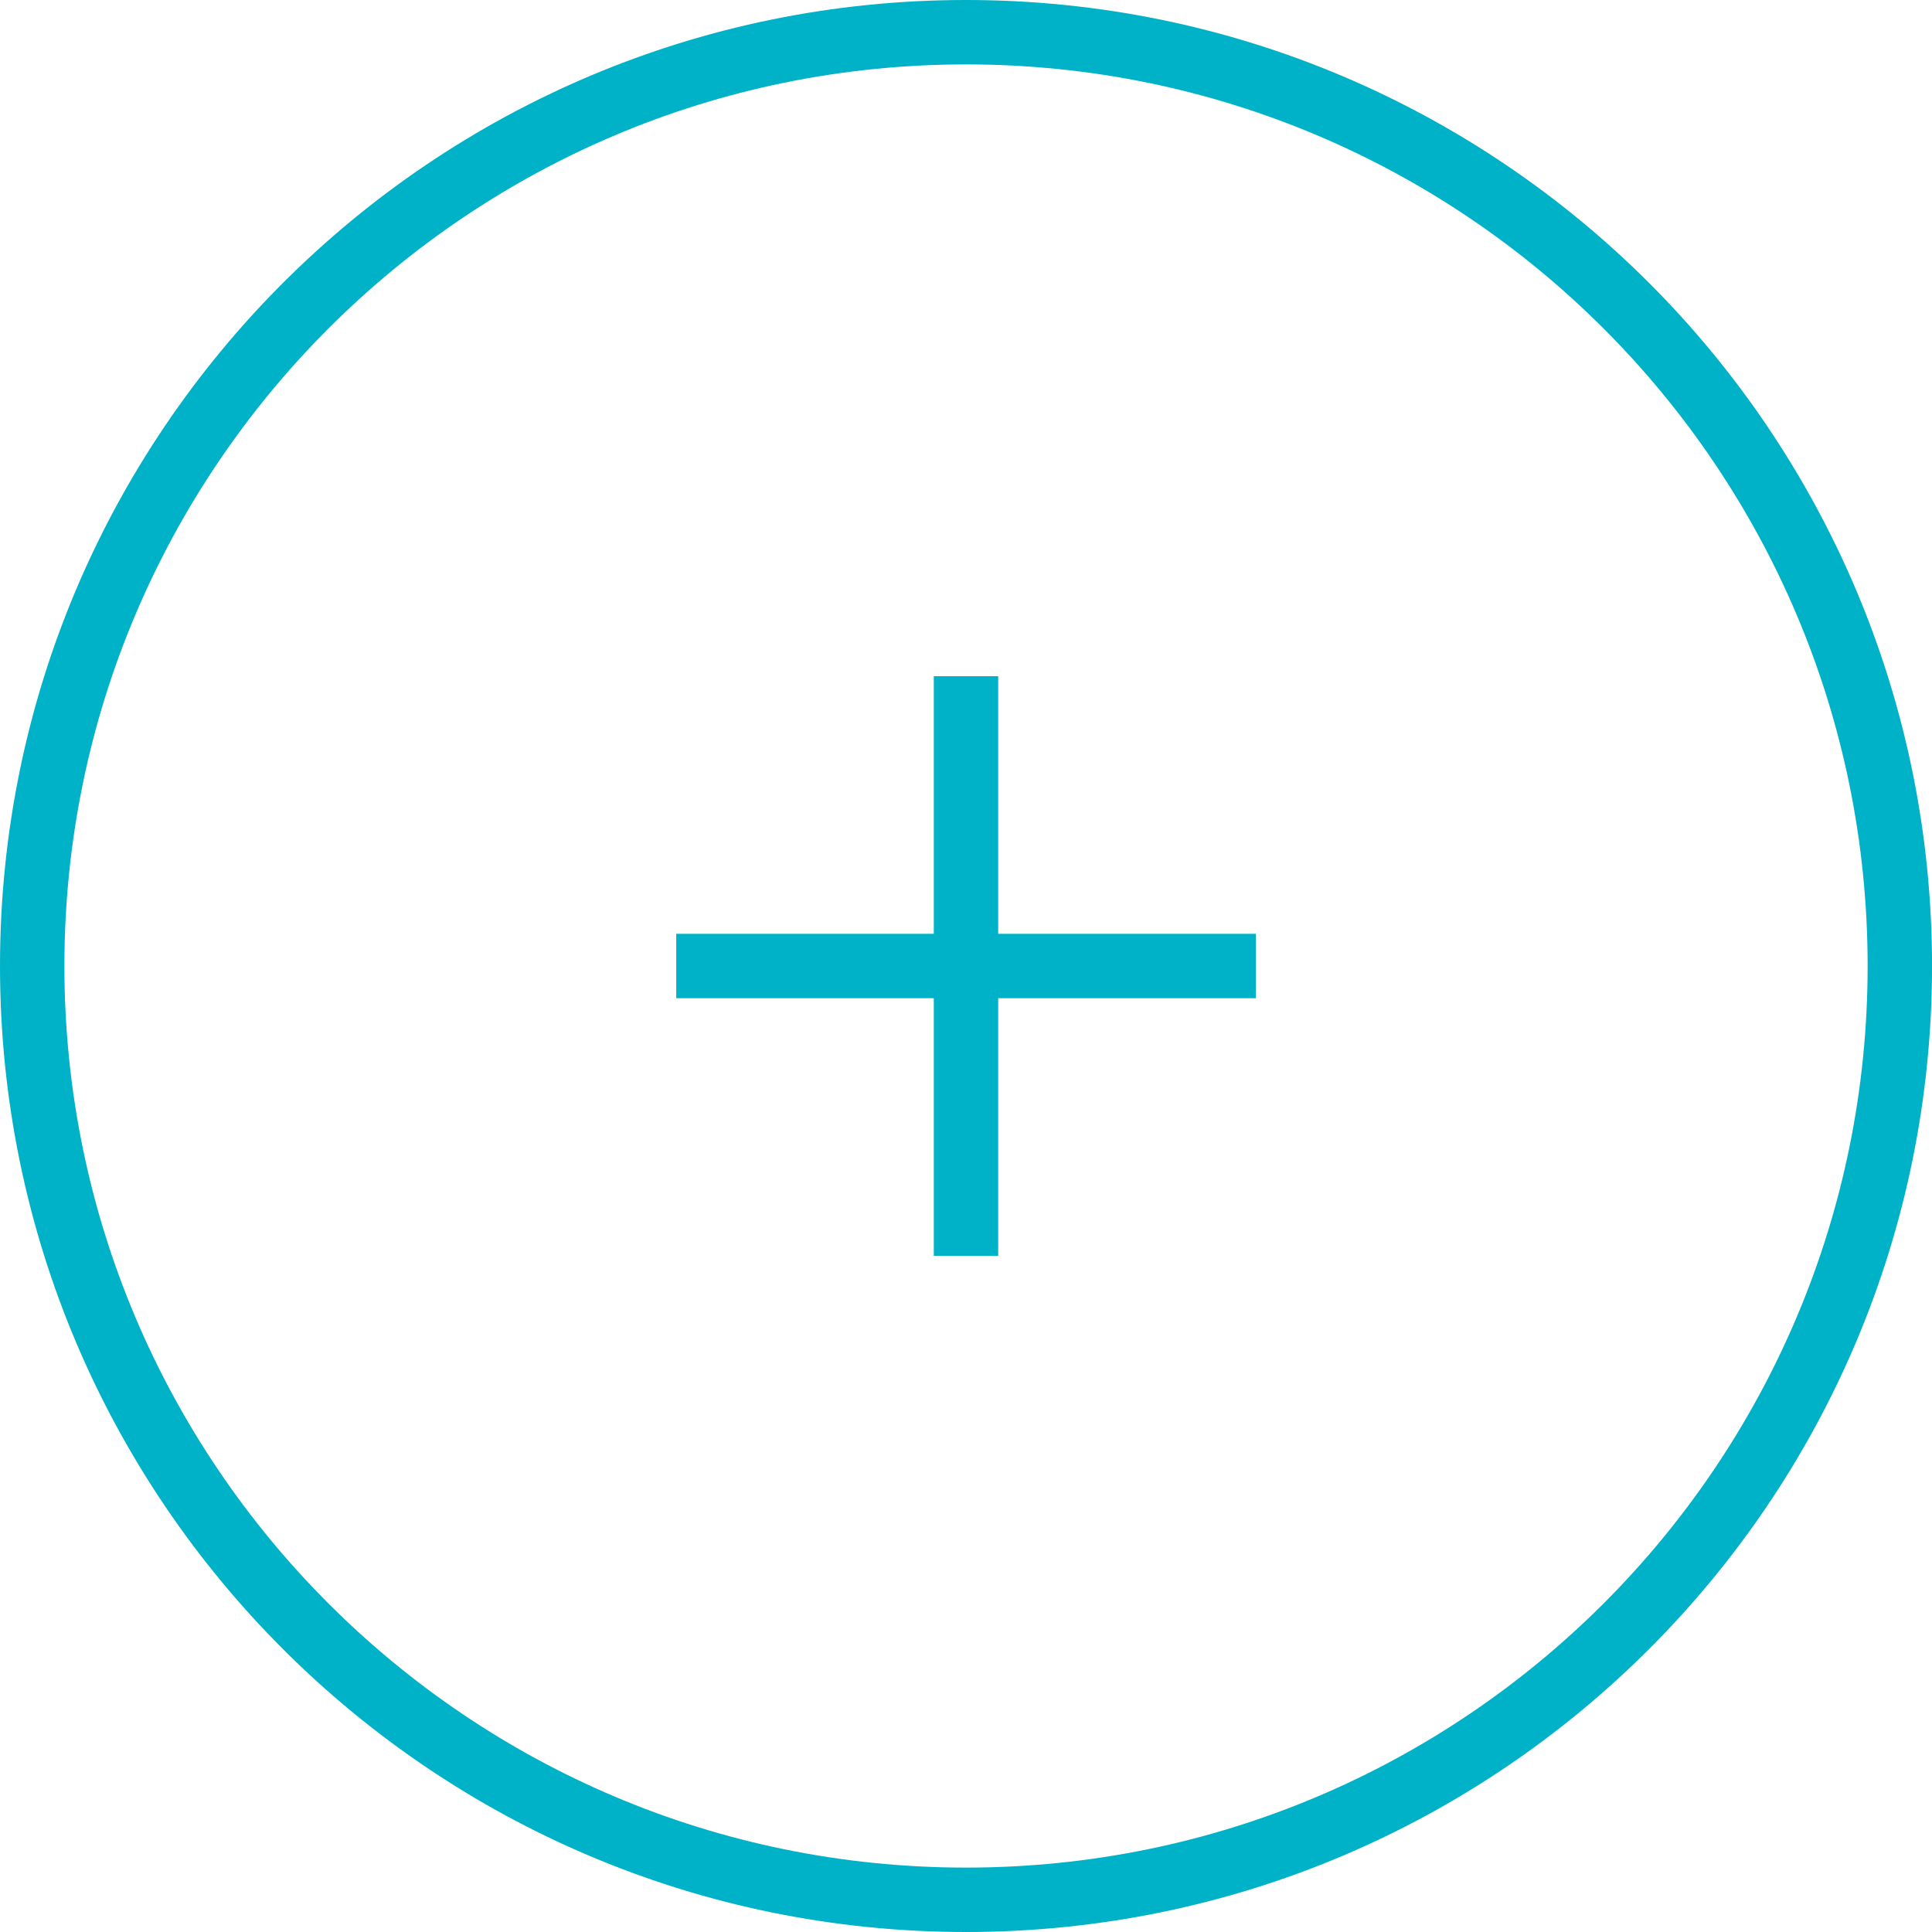<svg width="60" height="60" viewBox="0 0 60 60" fill="none" xmlns="http://www.w3.org/2000/svg">
<rect x="39.001" y="31" width="18" height="2" transform="rotate(-180 39.001 31)" fill="#00B2C7"/>
<rect x="29" y="39" width="18" height="2" transform="rotate(-90 29 39)" fill="#00B2C7"/>
<path d="M59.001 30C59.001 46.016 46.017 59 30 59C13.984 59 1 46.016 1 30C1 13.984 13.984 1 30 1C46.017 1 59.001 13.984 59.001 30Z" stroke="#00B2C7" stroke-width="2"/>
</svg>
